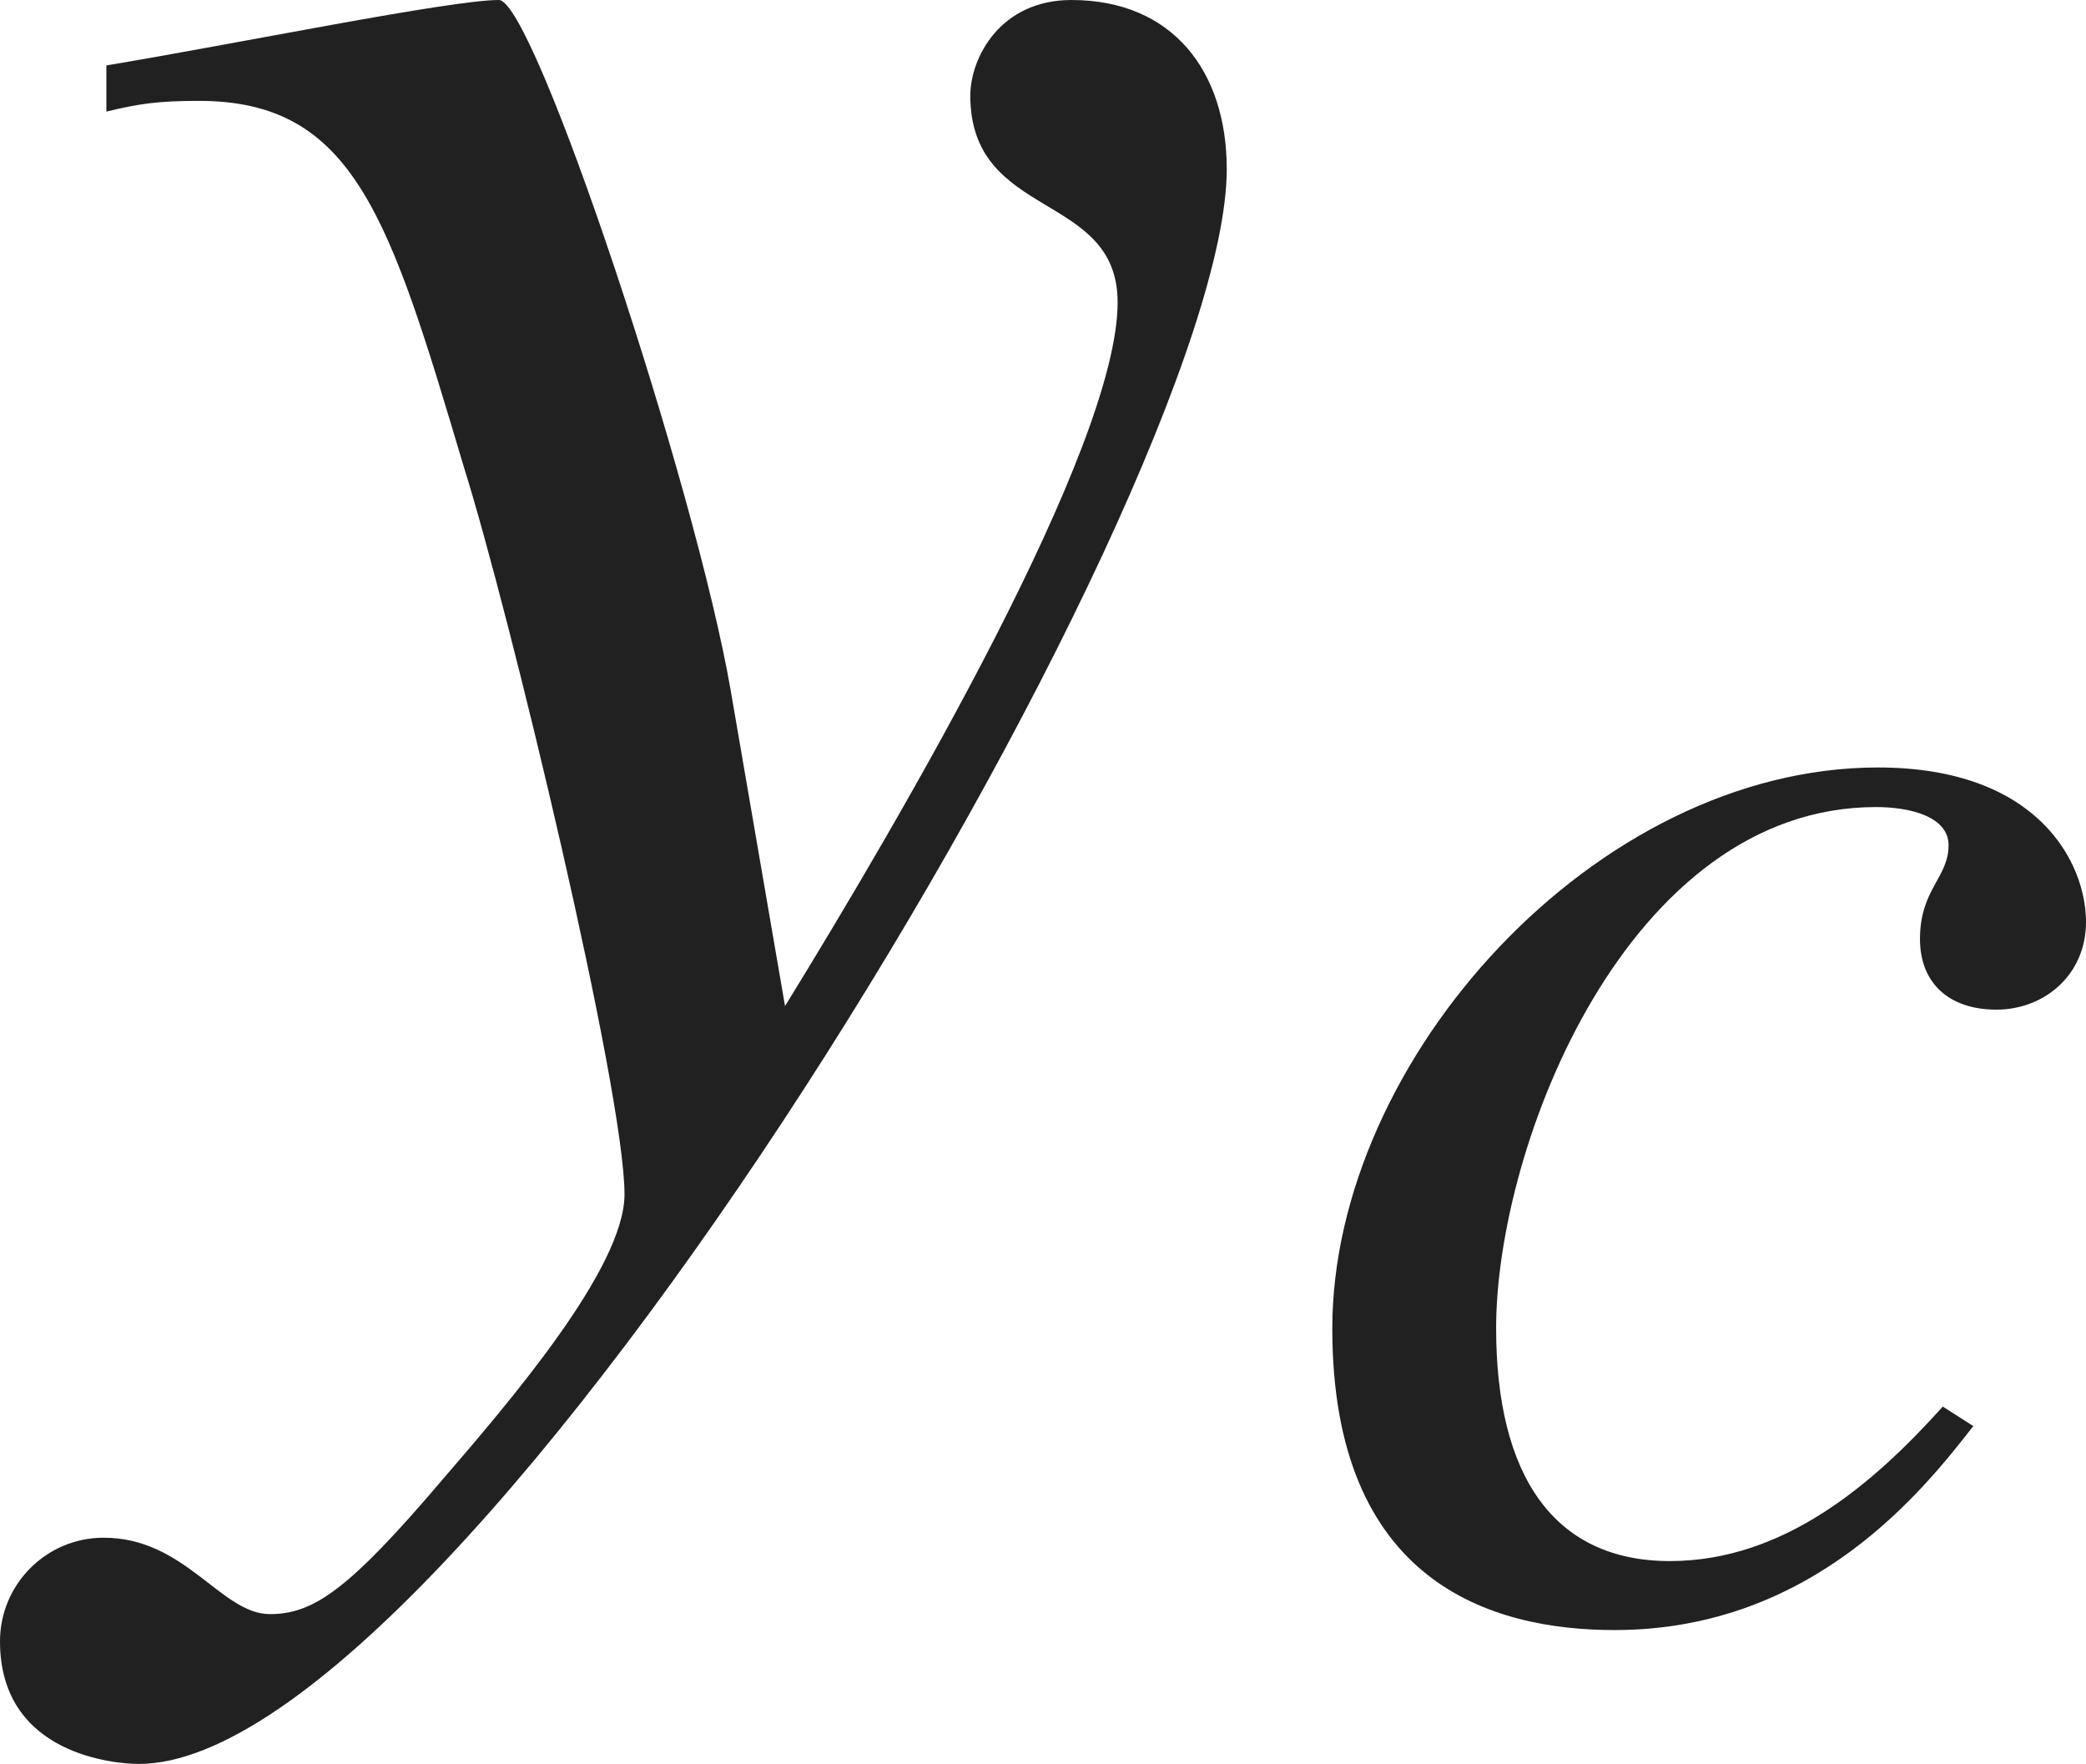 <?xml version="1.0" encoding="iso-8859-1"?>
<!-- Generator: Adobe Illustrator 26.5.3, SVG Export Plug-In . SVG Version: 6.00 Build 0)  -->
<svg version="1.1" id="&#x30EC;&#x30A4;&#x30E4;&#x30FC;_1"
	 xmlns="http://www.w3.org/2000/svg" xmlns:xlink="http://www.w3.org/1999/xlink" x="0px" y="0px" viewBox="0 0 7.589 6.417"
	 style="enable-background:new 0 0 7.589 6.417;" xml:space="preserve" preserveAspectRatio="xMinYMin meet">
<g>
	<path style="fill:#212121;" d="M0.387,0.238C0.863,0.159,1.637,0,1.815,0c0.129,0,0.714,1.766,0.843,2.51l0.198,1.15
		c0.427-0.694,1.21-2.033,1.21-2.56c0-0.406-0.536-0.297-0.536-0.753C3.531,0.208,3.64,0,3.898,0c0.367,0,0.565,0.258,0.565,0.615
		c0,1.18-2.777,5.802-3.958,5.802C0.427,6.417,0,6.388,0,5.971c0-0.208,0.169-0.377,0.377-0.377c0.298,0,0.427,0.278,0.605,0.278
		c0.159,0,0.288-0.09,0.625-0.486c0.248-0.288,0.665-0.773,0.665-1.041c0-0.377-0.417-2.113-0.585-2.648
		C1.418,0.794,1.29,0.367,0.724,0.367c-0.148,0-0.218,0.01-0.337,0.039V0.238z"/>
</g>
<g>
	<path style="fill:#212121;" d="M7.179,5.188C7.006,5.409,6.603,5.93,5.874,5.93c-0.451,0-1.027-0.174-1.027-1.097
		c0-0.979,0.958-2.041,1.985-2.041c0.583,0,0.757,0.347,0.757,0.562c0,0.194-0.153,0.319-0.326,0.319
		c-0.174,0-0.278-0.098-0.278-0.257c0-0.181,0.104-0.223,0.104-0.341c0-0.104-0.139-0.139-0.264-0.139
		c-0.903,0-1.382,1.229-1.382,1.896c0,0.534,0.208,0.847,0.632,0.847c0.417,0,0.743-0.284,0.993-0.562L7.179,5.188z"/>
</g>
</svg>
